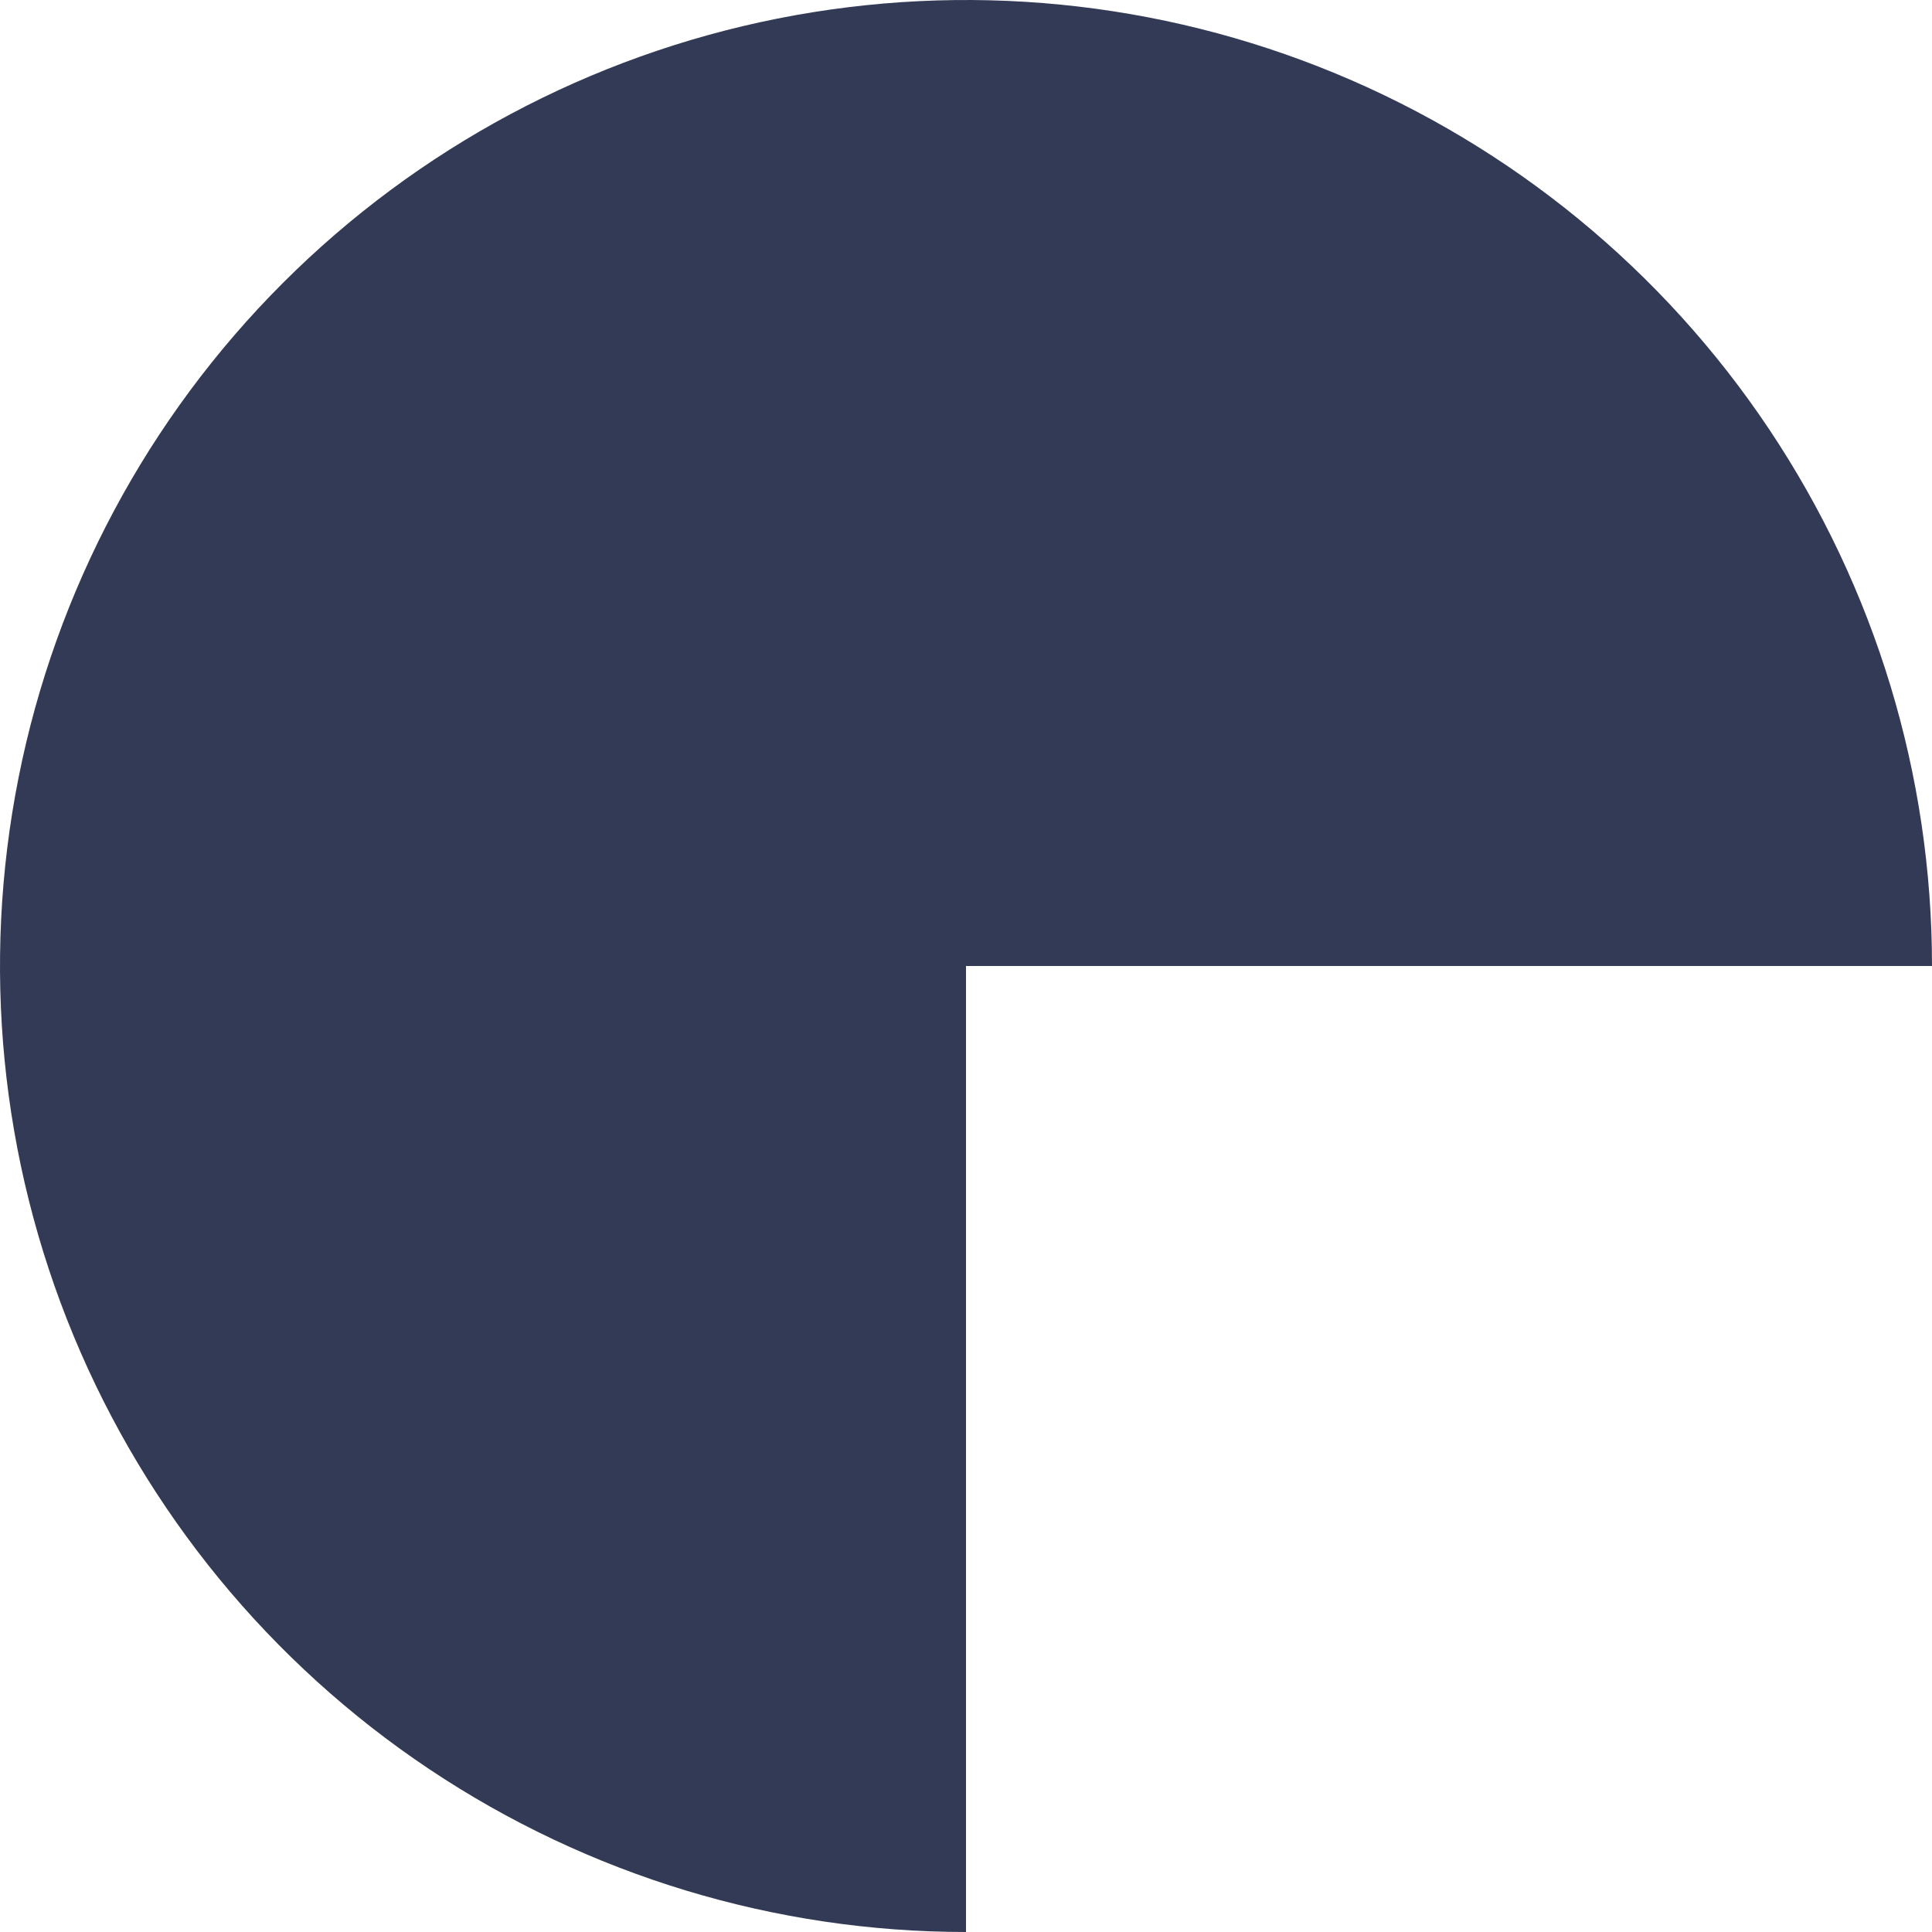 <svg width="70" height="70" viewBox="0 0 70 70" fill="none" xmlns="http://www.w3.org/2000/svg">
<path d="M70 35C70 28.078 67.947 21.311 64.101 15.555C60.256 9.799 54.789 5.313 48.394 2.664C41.998 0.015 34.961 -0.678 28.172 0.673C21.383 2.023 15.146 5.356 10.251 10.251C5.356 15.146 2.023 21.383 0.673 28.172C-0.678 34.961 0.015 41.998 2.664 48.394C5.313 54.789 9.799 60.256 15.555 64.101C21.311 67.947 28.078 70 35 70L35 35L70 35Z" fill="#323A56"/>
</svg>
